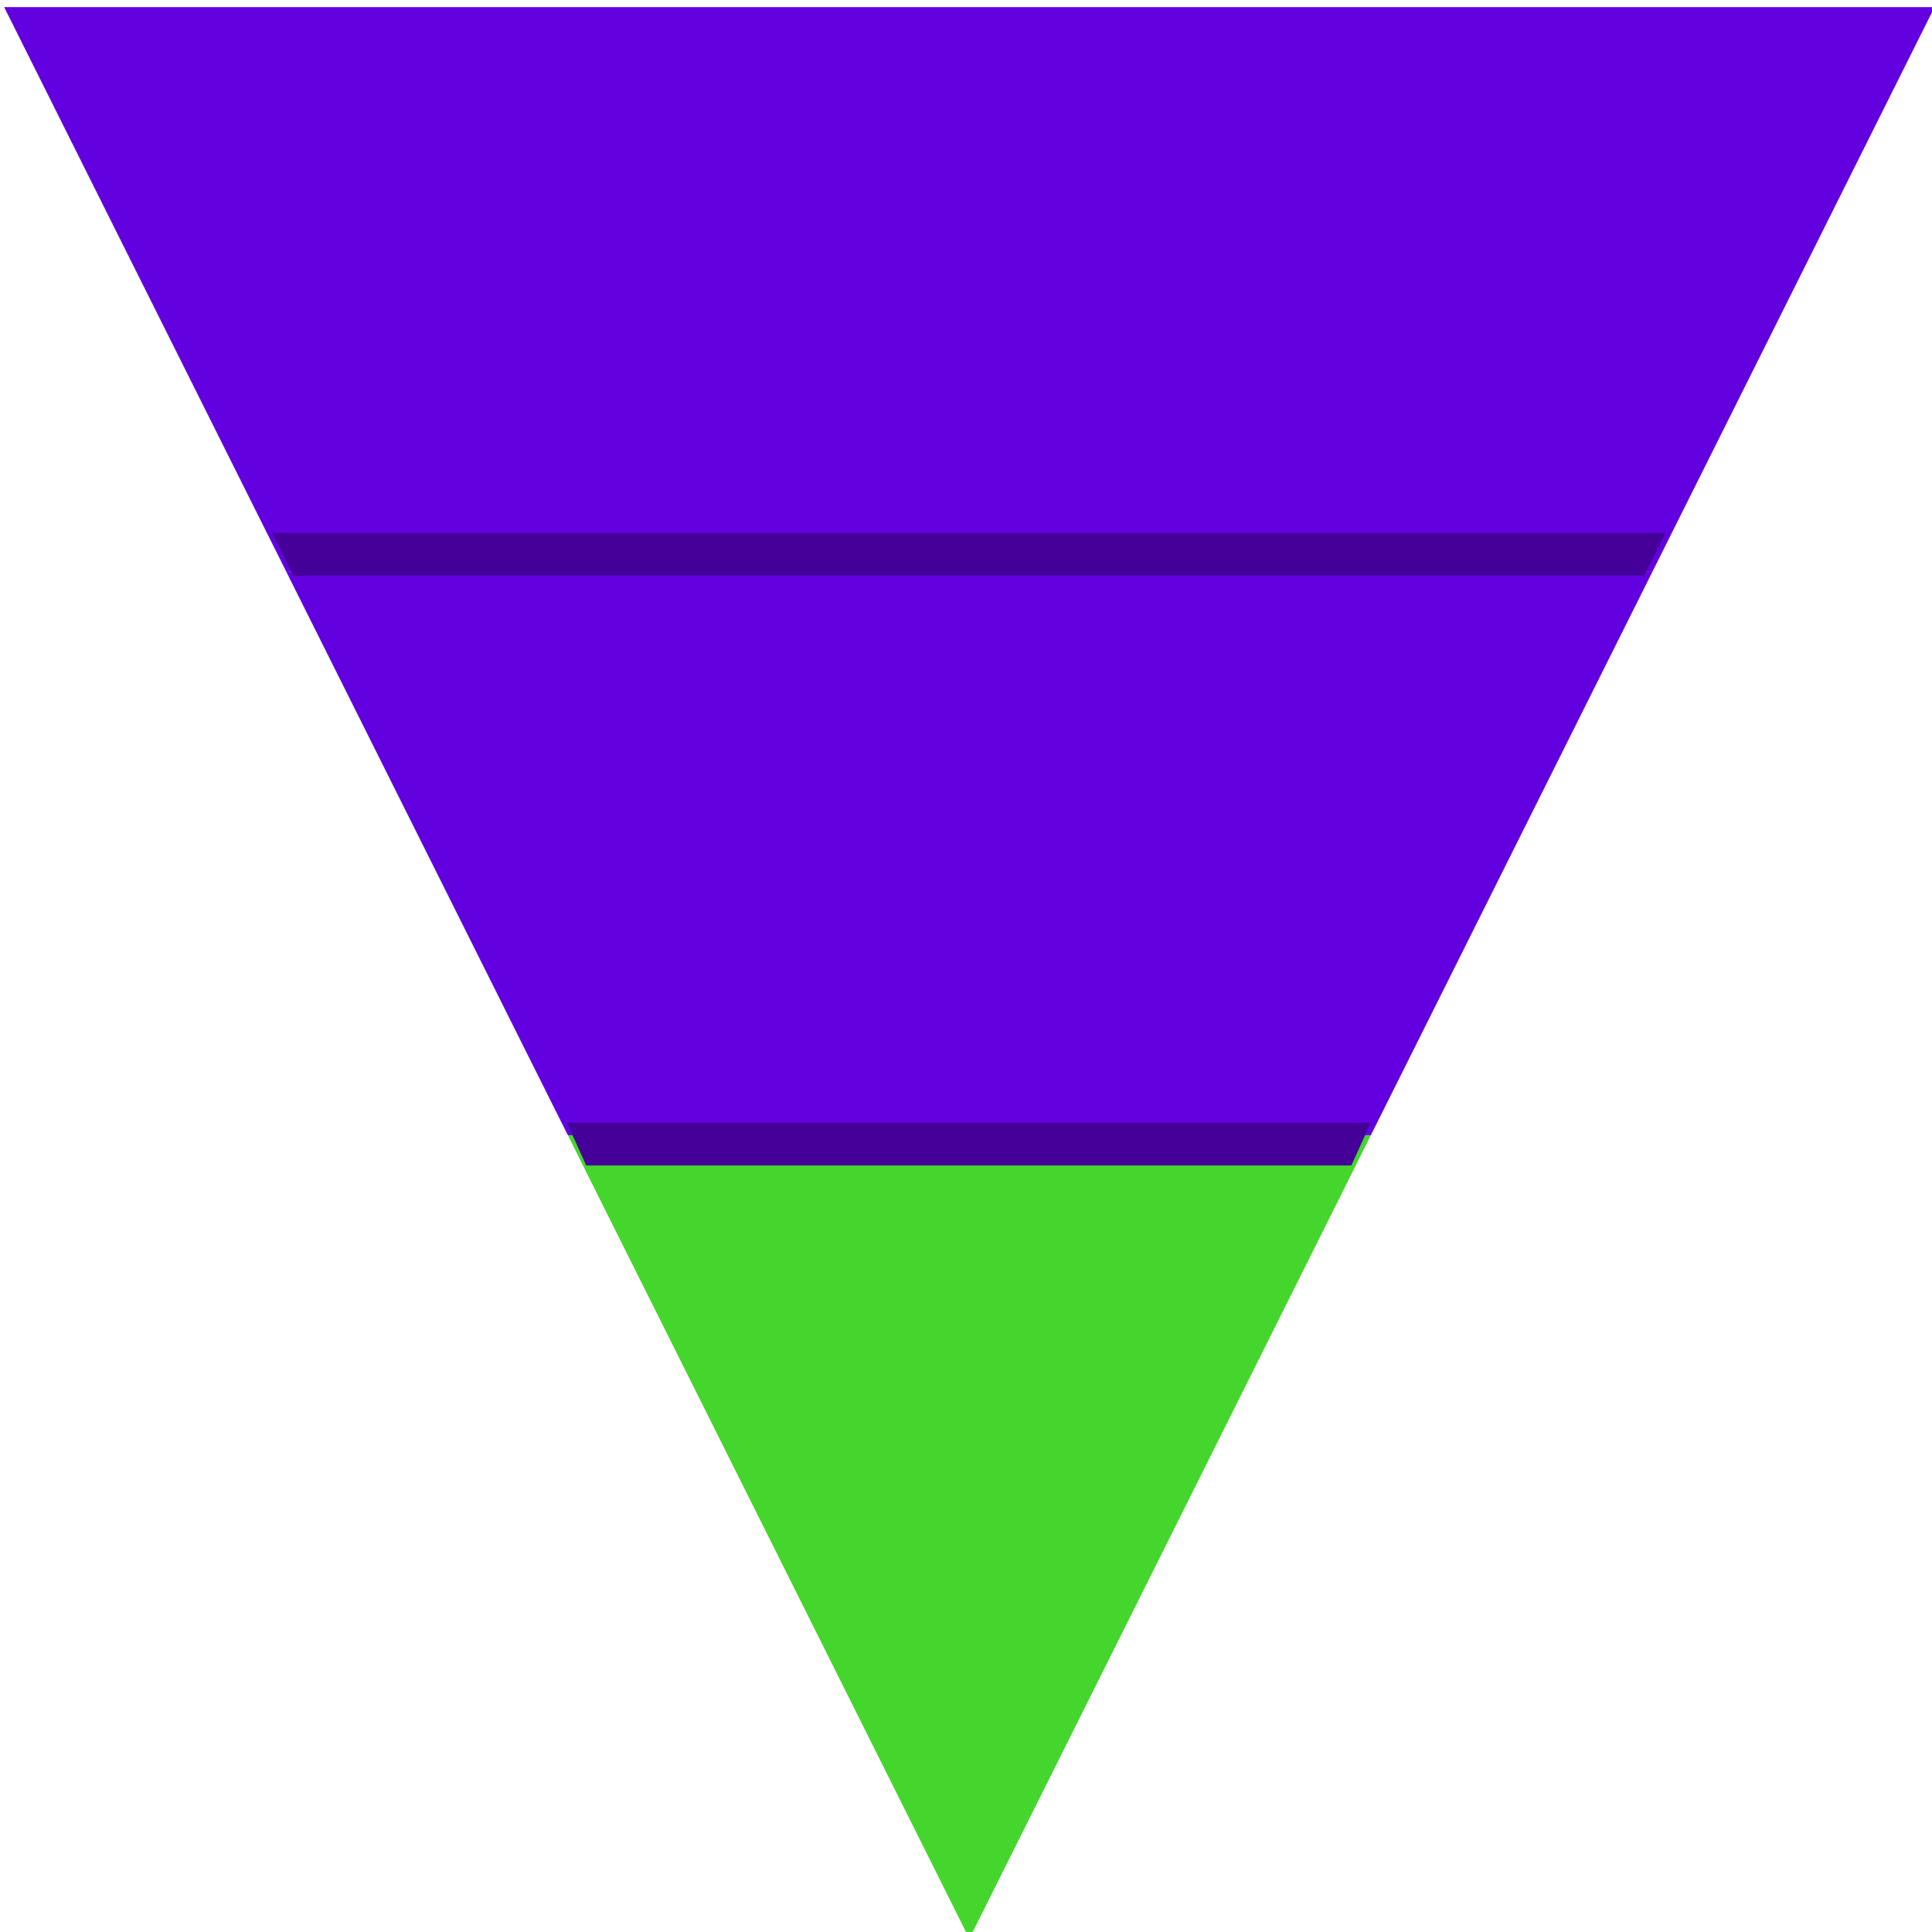<?xml version="1.0" encoding="UTF-8" standalone="no"?>
<!DOCTYPE svg PUBLIC "-//W3C//DTD SVG 1.1//EN" "http://www.w3.org/Graphics/SVG/1.1/DTD/svg11.dtd">
<svg width="100%" height="100%" viewBox="0 0 452 452" version="1.1" xmlns="http://www.w3.org/2000/svg" xmlns:xlink="http://www.w3.org/1999/xlink" xml:space="preserve" xmlns:serif="http://www.serif.com/" style="fill-rule:evenodd;clip-rule:evenodd;stroke-linejoin:round;stroke-miterlimit:2;">
    <g transform="matrix(1,0,0,1,-668,-4004)">
        <g transform="matrix(2.135,0,0,1.658,5154.45,-1876.03)">
            <g transform="matrix(-0.468,-7.38676e-17,5.73543e-17,-0.603,-1786.9,6238.05)">
                <path d="M285,4330L351,4198L539,4198L605,4330L285,4330Z" style="fill:rgb(99,0,223);"/>
            </g>
        </g>
        <g transform="matrix(2.135,0,0,1.658,5154.45,-1876.03)">
            <g transform="matrix(-0.468,-7.38676e-17,5.73543e-17,-0.603,-1786.9,6238.05)">
                <path d="M351,4198L445,4010L539,4198L351,4198Z" style="fill:rgb(68,214,44);"/>
            </g>
        </g>
        <g transform="matrix(2.135,0,0,1.658,5154.45,-1876.03)">
            <g transform="matrix(-0.468,-7.38676e-17,5.73543e-17,-0.603,-1786.9,6238.05)">
                <path d="M605,4330L671,4462L219,4462L285,4330L605,4330Z" style="fill:rgb(99,0,223);"/>
            </g>
        </g>
        <g transform="matrix(2.135,0,0,1.658,5154.45,-1876.03)">
            <g transform="matrix(0.426,0,0,0.262,-2154.78,2540.9)">
                <path d="M553.8,4125L548.3,4148L200.8,4148L195.3,4125L553.8,4125Z" style="fill:rgb(68,0,153);"/>
            </g>
        </g>
        <g transform="matrix(2.135,0,0,1.658,5154.45,-1876.03)">
            <g transform="matrix(0.426,0,0,0.262,-2152.2,2624.14)">
                <path d="M471.9,4125L466.9,4148L270.1,4148L265.1,4125L471.9,4125Z" style="fill:rgb(68,0,153);"/>
            </g>
        </g>
    </g>
</svg>
